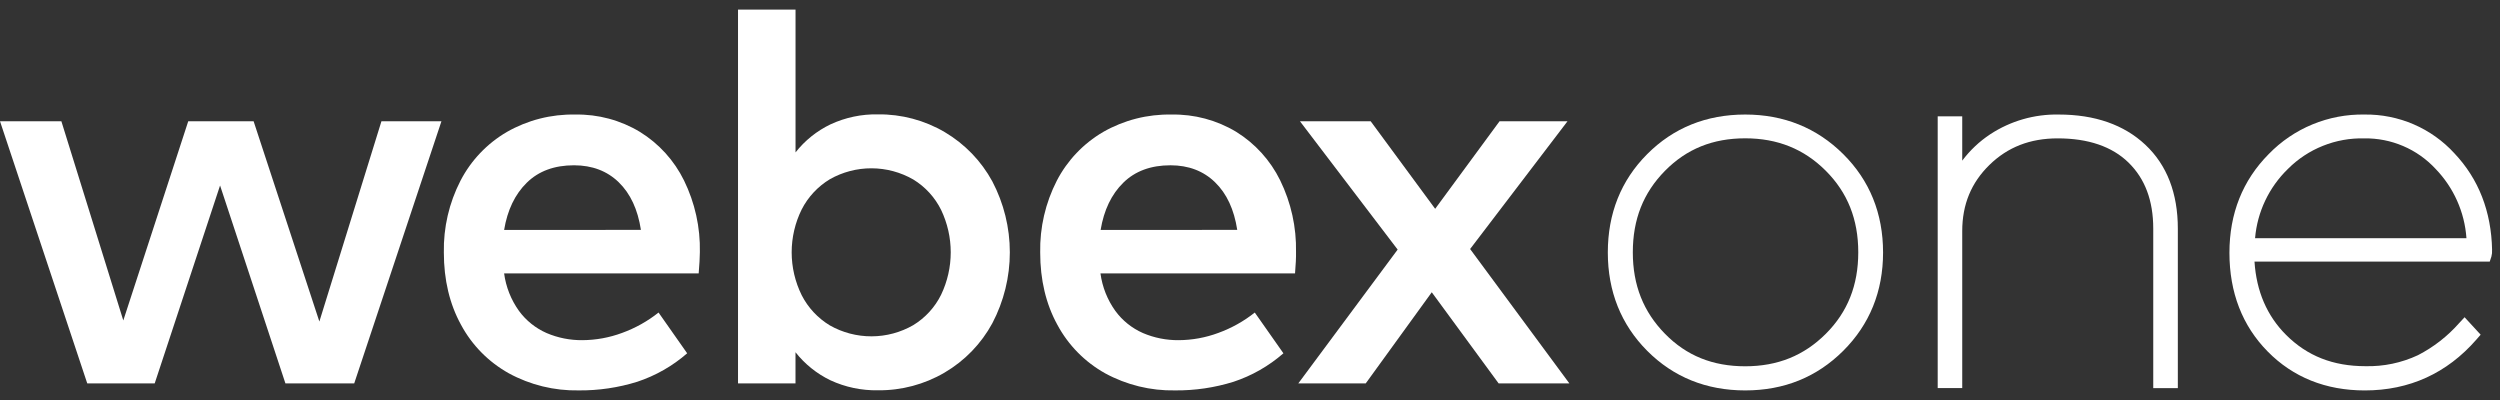 <svg width="150" height="24" viewBox="0 0 150 24" fill="none" xmlns="http://www.w3.org/2000/svg">
<rect x="0" y="0" width="150" height="24" fill="#333333" stroke="none"/>
<g clip-path="url(#clip0_4399_22187)">
<path d="M22.887 7.274H26.487L21.253 23.004H17.125L13.204 11.129L9.282 23.004H5.235L0 7.274H3.682L7.398 19.227L11.295 7.274H15.216L19.162 19.292L22.887 7.274Z" fill="white"/>
<path d="M41.921 16.404H30.247C30.355 17.215 30.661 17.987 31.138 18.653C31.564 19.235 32.137 19.694 32.799 19.984C33.475 20.272 34.203 20.417 34.938 20.41C35.753 20.406 36.561 20.259 37.325 19.975C38.116 19.688 38.855 19.275 39.513 18.752L41.23 21.198C40.355 21.961 39.336 22.542 38.232 22.907C37.096 23.26 35.912 23.435 34.722 23.424C33.258 23.451 31.813 23.098 30.529 22.398C29.314 21.721 28.319 20.713 27.663 19.491C26.975 18.239 26.631 16.792 26.631 15.149C26.602 13.653 26.945 12.172 27.631 10.839C28.261 9.623 29.226 8.609 30.413 7.917C31.659 7.205 33.076 6.844 34.512 6.873C35.882 6.847 37.231 7.209 38.401 7.917C39.539 8.622 40.455 9.632 41.042 10.83C41.697 12.169 42.023 13.643 41.992 15.132C41.987 15.452 41.966 15.878 41.921 16.404ZM38.455 13.793C38.267 12.567 37.824 11.615 37.125 10.937C36.426 10.258 35.532 9.919 34.441 9.917C33.262 9.917 32.318 10.265 31.609 10.961C30.899 11.657 30.445 12.602 30.247 13.797L38.455 13.793Z" fill="white"/>
<path d="M56.69 7.93C57.891 8.642 58.876 9.663 59.541 10.886C60.23 12.2 60.59 13.659 60.59 15.14C60.59 16.621 60.23 18.08 59.541 19.393C58.875 20.622 57.884 21.647 56.674 22.356C55.465 23.065 54.084 23.432 52.68 23.417C51.696 23.436 50.72 23.231 49.828 22.818C49.008 22.423 48.291 21.847 47.73 21.134V23.005H44.281V0.575H47.732V9.144C48.292 8.431 49.01 7.855 49.83 7.461C50.722 7.047 51.697 6.842 52.681 6.862C54.091 6.846 55.477 7.216 56.69 7.93ZM54.799 19.507C55.517 19.068 56.096 18.436 56.467 17.683C56.847 16.888 57.044 16.019 57.044 15.139C57.044 14.259 56.847 13.39 56.467 12.595C56.095 11.843 55.517 11.21 54.799 10.771C54.038 10.333 53.175 10.101 52.296 10.098C51.417 10.095 50.552 10.322 49.789 10.755C49.07 11.19 48.486 11.816 48.104 12.561C47.707 13.363 47.5 14.245 47.5 15.139C47.5 16.033 47.707 16.915 48.104 17.717C48.486 18.463 49.07 19.088 49.789 19.523C50.552 19.956 51.417 20.183 52.296 20.18C53.175 20.178 54.038 19.945 54.799 19.507Z" fill="white"/>
<path d="M77.702 16.404H66.028C66.136 17.215 66.442 17.987 66.919 18.653C67.345 19.235 67.917 19.694 68.579 19.984C69.254 20.272 69.983 20.416 70.718 20.41C71.531 20.406 72.338 20.259 73.1 19.975C73.891 19.688 74.63 19.275 75.287 18.752L77.005 21.198C76.132 21.961 75.114 22.542 74.011 22.907C72.876 23.261 71.692 23.435 70.502 23.424C69.038 23.451 67.592 23.098 66.308 22.398C65.094 21.721 64.1 20.712 63.444 19.491C62.756 18.239 62.412 16.792 62.412 15.149C62.383 13.653 62.726 12.172 63.41 10.839C64.041 9.623 65.005 8.61 66.192 7.917C67.438 7.205 68.855 6.844 70.291 6.873C71.657 6.846 73.001 7.205 74.17 7.908C75.308 8.613 76.223 9.623 76.811 10.821C77.465 12.16 77.791 13.634 77.761 15.123C77.768 15.452 77.745 15.878 77.702 16.404ZM74.234 13.793C74.046 12.567 73.603 11.615 72.904 10.937C72.206 10.258 71.315 9.919 70.231 9.917C69.052 9.917 68.108 10.265 67.399 10.961C66.689 11.657 66.236 12.602 66.037 13.797L74.234 13.793Z" fill="white"/>
<path d="M94.162 23.004H89.918L85.906 17.536L81.944 23.004H77.898L83.859 14.975L77.996 7.274H82.24L86.11 12.529L89.974 7.274H94.052L88.207 14.941L94.162 23.004Z" fill="white"/>
<path d="M104.712 6.872C102.379 6.872 100.402 7.671 98.83 9.249C97.258 10.826 96.469 12.809 96.469 15.149C96.469 17.488 97.262 19.471 98.83 21.047C100.399 22.622 102.375 23.425 104.712 23.425C107.049 23.425 109.011 22.626 110.594 21.049C112.176 19.471 112.984 17.488 112.984 15.149C112.984 12.809 112.18 10.822 110.594 9.247C109.007 7.671 107.031 6.872 104.712 6.872ZM104.712 21.977C102.764 21.977 101.188 21.343 99.9 20.028C98.611 18.713 97.969 17.121 97.969 15.14C97.969 13.158 98.6 11.567 99.9 10.248C101.199 8.93 102.775 8.299 104.712 8.299C106.649 8.299 108.241 8.939 109.549 10.248C110.857 11.558 111.496 13.165 111.496 15.138C111.496 17.111 110.859 18.718 109.551 20.026C108.243 21.334 106.658 21.977 104.712 21.977Z" fill="white"/>
<path d="M128.724 8.689C127.441 7.484 125.694 6.872 123.518 6.872C122.063 6.845 120.634 7.257 119.418 8.053C118.769 8.481 118.199 9.017 117.734 9.639V6.98H116.262V23.285H117.734V13.867C117.734 12.272 118.269 10.97 119.365 9.897C120.461 8.825 121.807 8.302 123.464 8.302C125.297 8.302 126.726 8.792 127.712 9.756C128.697 10.72 129.195 12.028 129.195 13.717V23.287H130.67V13.717C130.67 11.594 130.016 9.901 128.724 8.689Z" fill="white"/>
<path d="M149.525 14.99C149.479 12.686 148.718 10.736 147.263 9.198C146.581 8.453 145.748 7.86 144.819 7.459C143.889 7.059 142.885 6.859 141.872 6.872C140.8 6.854 139.736 7.055 138.746 7.464C137.756 7.873 136.862 8.481 136.119 9.249C134.557 10.825 133.766 12.815 133.766 15.165C133.766 17.547 134.536 19.541 136.058 21.088C137.58 22.635 139.544 23.426 141.888 23.426C144.561 23.426 146.816 22.399 148.581 20.377L148.839 20.081L147.875 19.034L147.547 19.388C146.851 20.177 146.014 20.829 145.077 21.311C144.091 21.773 143.011 21.998 141.922 21.971C139.984 21.971 138.43 21.357 137.167 20.096C136.013 18.945 135.384 17.467 135.27 15.698H149.384L149.484 15.394C149.52 15.263 149.533 15.127 149.523 14.991L149.525 14.99ZM135.304 14.291C135.437 12.714 136.139 11.237 137.279 10.132C137.876 9.534 138.59 9.063 139.377 8.749C140.164 8.434 141.006 8.282 141.854 8.303C142.656 8.29 143.452 8.447 144.189 8.762C144.926 9.076 145.588 9.543 146.132 10.13C147.222 11.257 147.879 12.73 147.987 14.291H135.304Z" fill="white"/>
</g>
<defs>
<clipPath id="clip0_4399_22187">
<rect width="149.57" height="23.456" fill="white" transform="translate(0 0.272)"/>
</clipPath>
</defs>
</svg>
